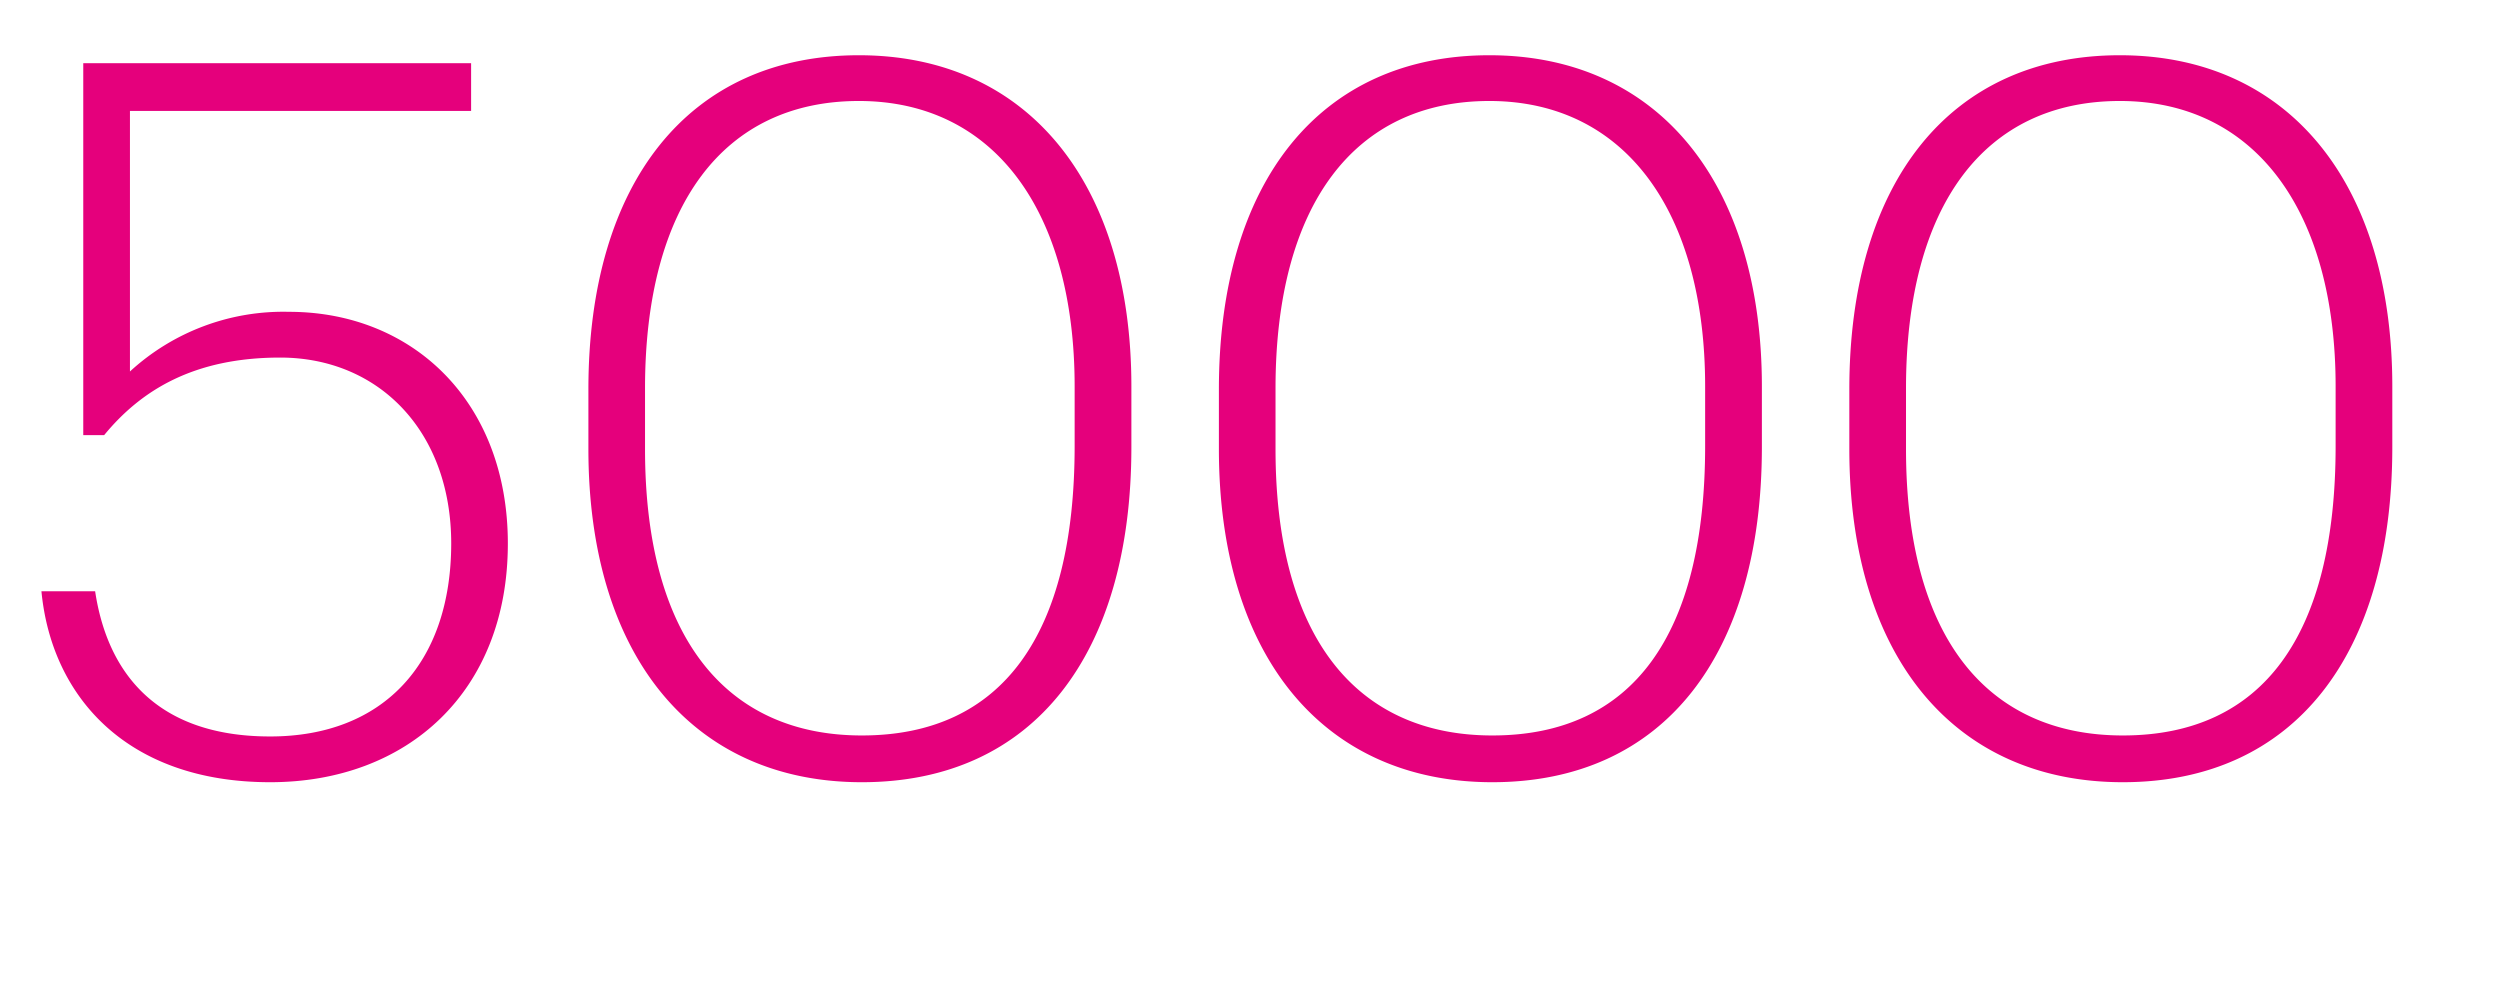 <svg xmlns="http://www.w3.org/2000/svg" xmlns:xlink="http://www.w3.org/1999/xlink" width="181" height="73" viewBox="0 0 181 73">
  <defs>
    <clipPath id="clip-path">
      <path id="Trazado_261" data-name="Trazado 261" d="M0,0H170.208V-52.632H0Z" fill="none"/>
    </clipPath>
  </defs>
  <g id="_5000" data-name="5000" transform="translate(-5262 -2401)">
    <rect id="Rectángulo_39" data-name="Rectángulo 39" width="181" height="73" transform="translate(5262 2401)" fill="none"/>
    <g id="Grupo_15" data-name="Grupo 15" transform="translate(5262 2457.632)">
      <g id="Grupo_14" data-name="Grupo 14" transform="translate(3)" clip-path="url(#clip-path)">
        <g id="Grupo_13" data-name="Grupo 13" transform="translate(16.56)">
          <path id="Trazado_260" data-name="Trazado 260" d="M0,0C9.936,0,17.208-6.552,17.208-17.28c0-10.3-6.912-16.776-15.84-16.776a16.413,16.413,0,0,0-11.52,4.32V-48.6h24.7v-3.456h-28.08v26.928h1.512c2.664-3.24,6.48-5.616,12.744-5.616,7.128,0,12.384,5.328,12.384,13.464C13.1-8.64,8.208-3.312,0-3.312c-8.352,0-11.808-4.752-12.672-10.512H-16.56C-15.84-6.264-10.44,0,0,0M42.84-3.384c-9.792,0-15.7-7.056-15.7-20.736v-4.392c0-13.248,5.688-20.808,15.48-20.808,9.864,0,15.624,8.064,15.624,20.664v4.32c0,13.68-5.256,20.952-15.408,20.952M42.84,0C55.3,0,62.352-9.288,62.352-24.264v-4.392c0-14.688-7.488-23.976-19.728-23.976S23.04-43.488,23.04-28.44v4.32C23.04-9.144,30.6,0,42.84,0M88.488-3.384c-9.792,0-15.7-7.056-15.7-20.736v-4.392c0-13.248,5.688-20.808,15.48-20.808,9.864,0,15.624,8.064,15.624,20.664v4.32c0,13.68-5.256,20.952-15.408,20.952m0,3.384C100.944,0,108-9.288,108-24.264v-4.392c0-14.688-7.488-23.976-19.728-23.976S68.688-43.488,68.688-28.44v4.32C68.688-9.144,76.248,0,88.488,0m45.647-3.384c-9.792,0-15.7-7.056-15.7-20.736v-4.392c0-13.248,5.688-20.808,15.48-20.808,9.864,0,15.624,8.064,15.624,20.664v4.32c0,13.68-5.256,20.952-15.408,20.952m0,3.384c12.456,0,19.512-9.288,19.512-24.264v-4.392c0-14.688-7.488-23.976-19.728-23.976s-19.584,9.144-19.584,24.192v4.32c0,14.976,7.56,24.12,19.8,24.12" fill="#e5007c"/>
        </g>
      </g>
    </g>
  </g>
</svg>
